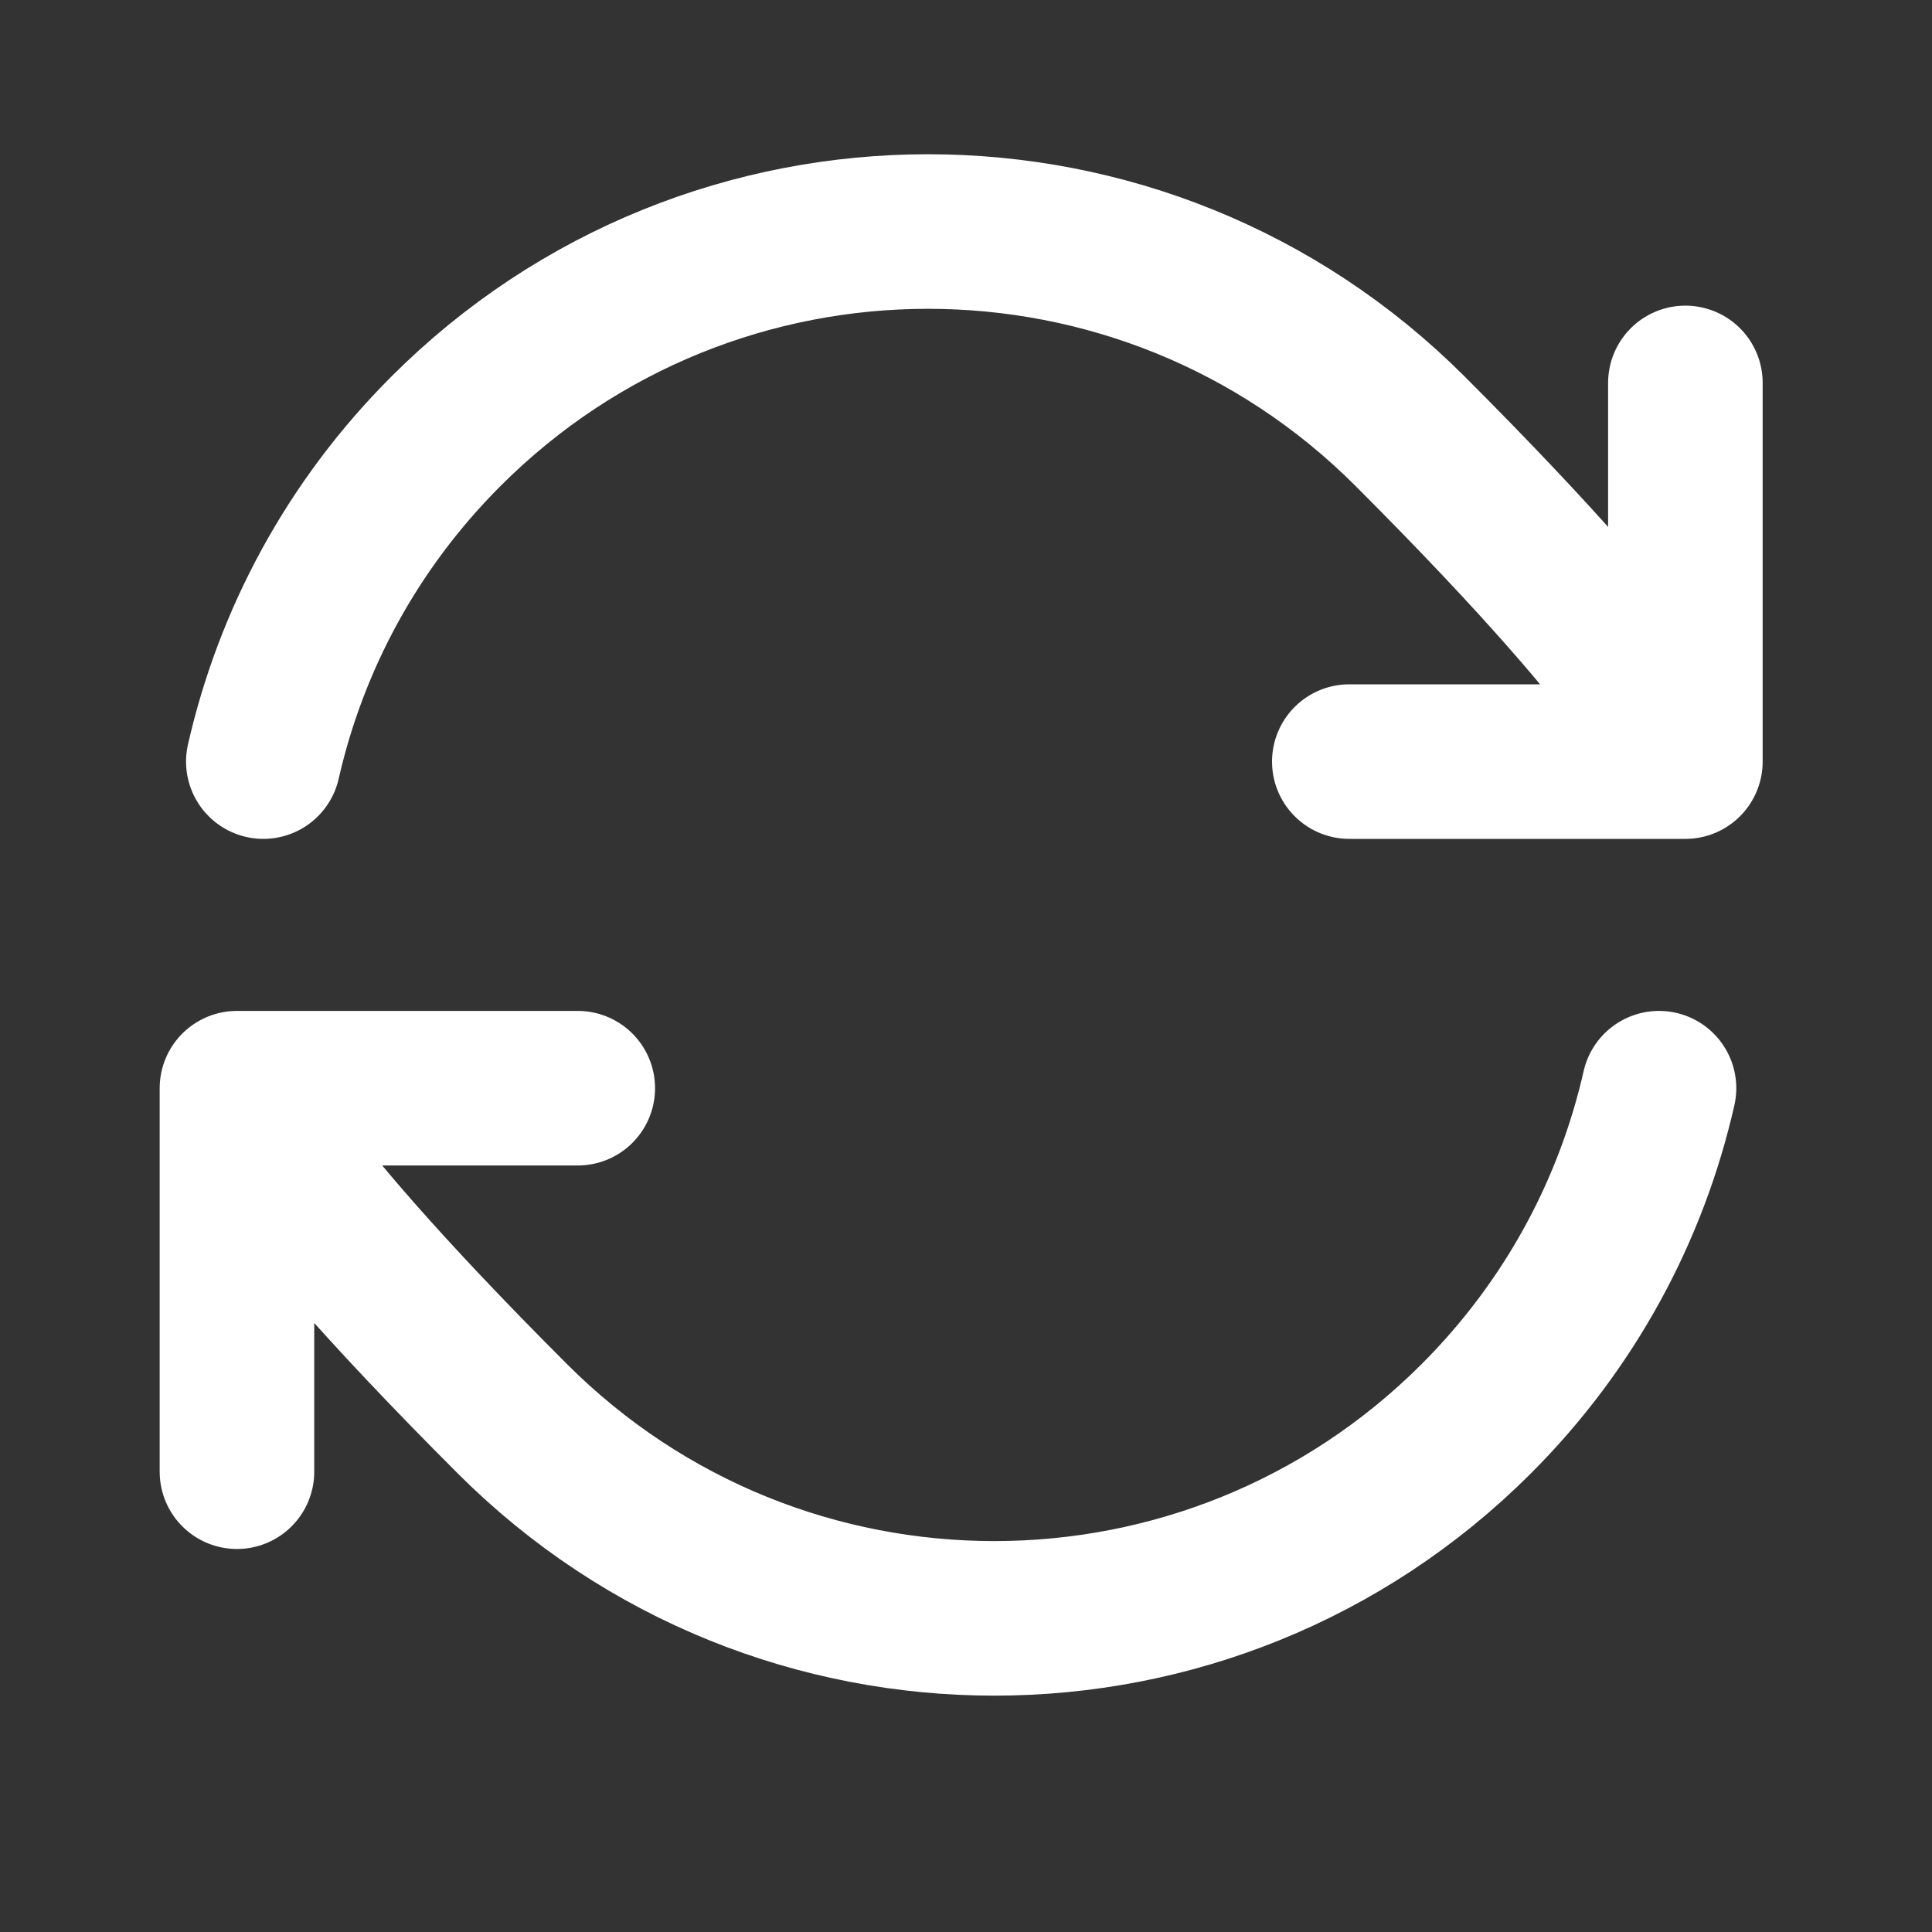 <svg width="20" height="20" viewBox="0 0 20 20" fill="none" xmlns="http://www.w3.org/2000/svg">
<rect x="0" y="0" width="20" height="20" fill="#333333" stroke="none"/>
<path d="M2.453 11.265C2.453 11.265 2.548 11.931 5.304 14.687C8.059 17.442 12.527 17.442 15.282 14.687C16.259 13.71 16.889 12.519 17.174 11.265M2.453 11.265V15.235M2.453 11.265H5.981M17.447 7.884C17.447 7.884 17.352 7.219 14.596 4.463C11.841 1.708 7.373 1.708 4.618 4.463C3.641 5.439 3.011 6.631 2.726 7.884M17.447 7.884V3.964M17.447 7.884H13.968" stroke="white" stroke-width="1.6" stroke-linecap="round" stroke-linejoin="round"/>
</svg>
